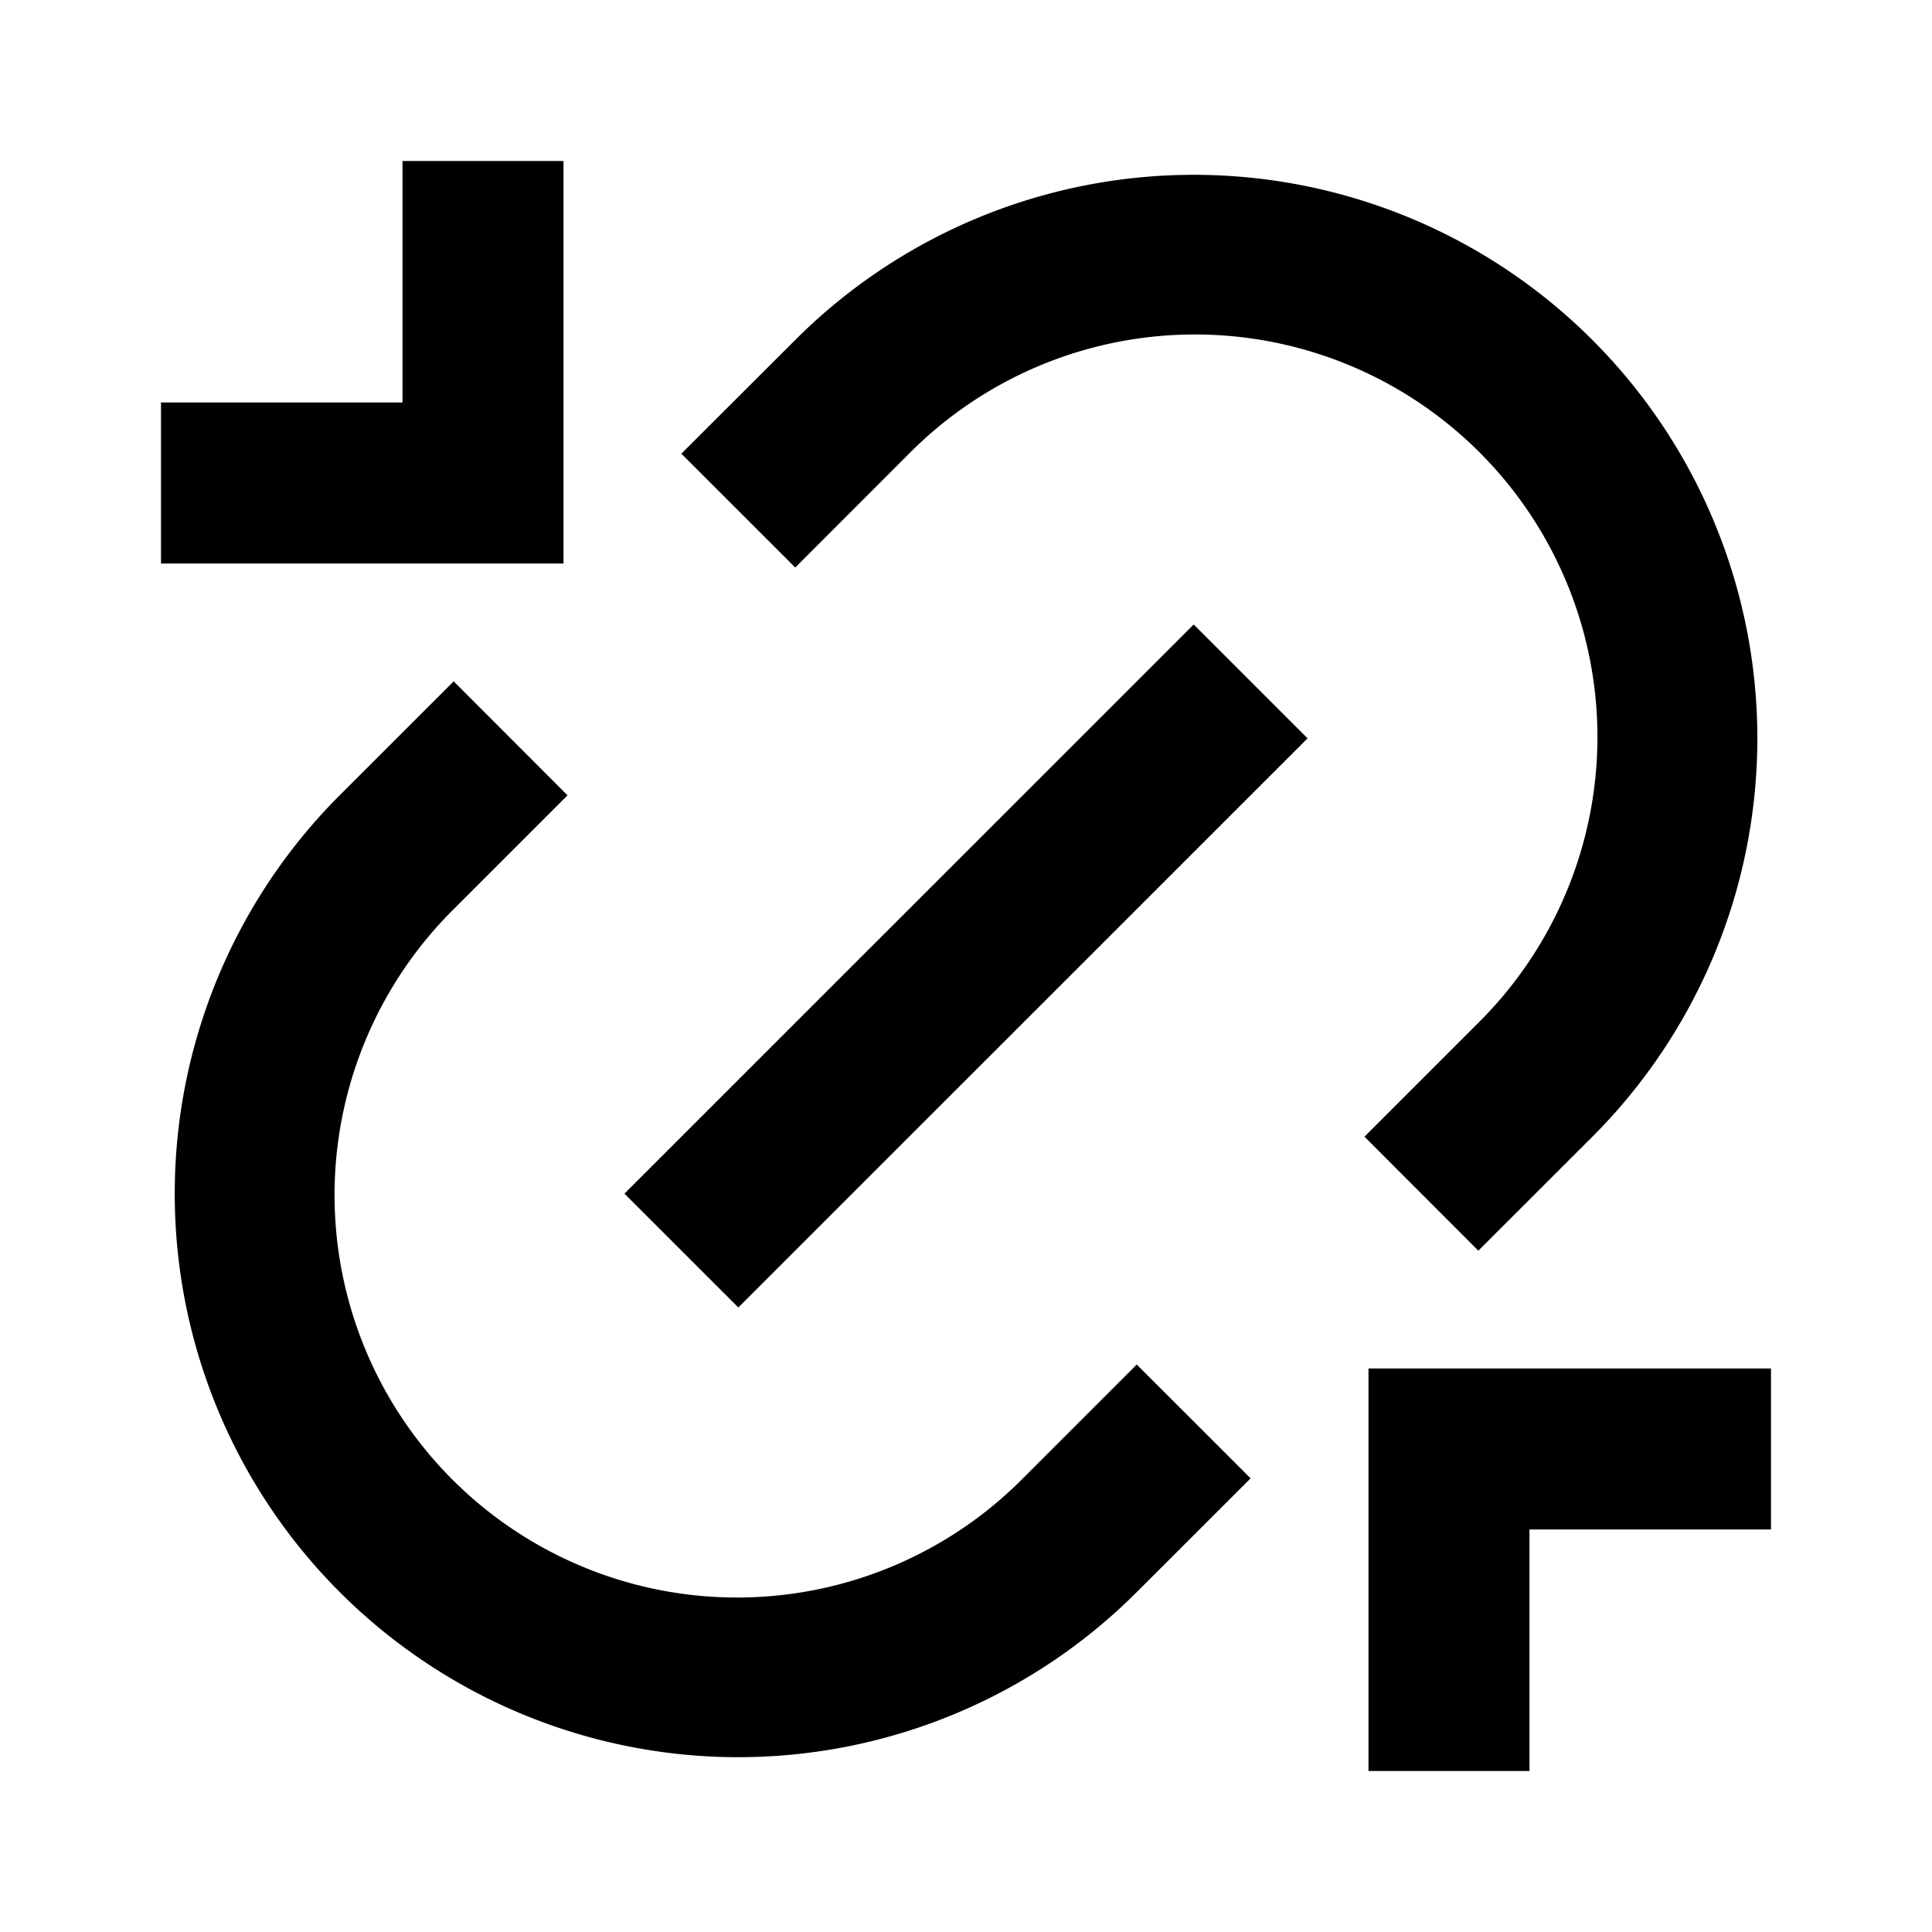 <svg xmlns="http://www.w3.org/2000/svg" viewBox="0 0 24 24" width="24" height="24"><path d="M17 17h5v2h-3v3h-2v-5ZM7 7H2V5h3V2h2v5Zm11.364 8.536L16.95 14.12l1.414-1.414a5 5 0 1 0-7.071-7.071L9.879 7.05 8.464 5.636 9.88 4.222a7 7 0 0 1 9.9 9.9l-1.415 1.414h-.001Zm-2.828 2.828-1.415 1.414a7 7 0 0 1-9.9-9.9l1.415-1.414L7.05 9.88l-1.414 1.414a5 5 0 1 0 7.071 7.071l1.414-1.414 1.415 1.414v-.001Zm-.708-10.607 1.415 1.415-7.071 7.07-1.415-1.414 7.071-7.07v-.001Z"/></svg>